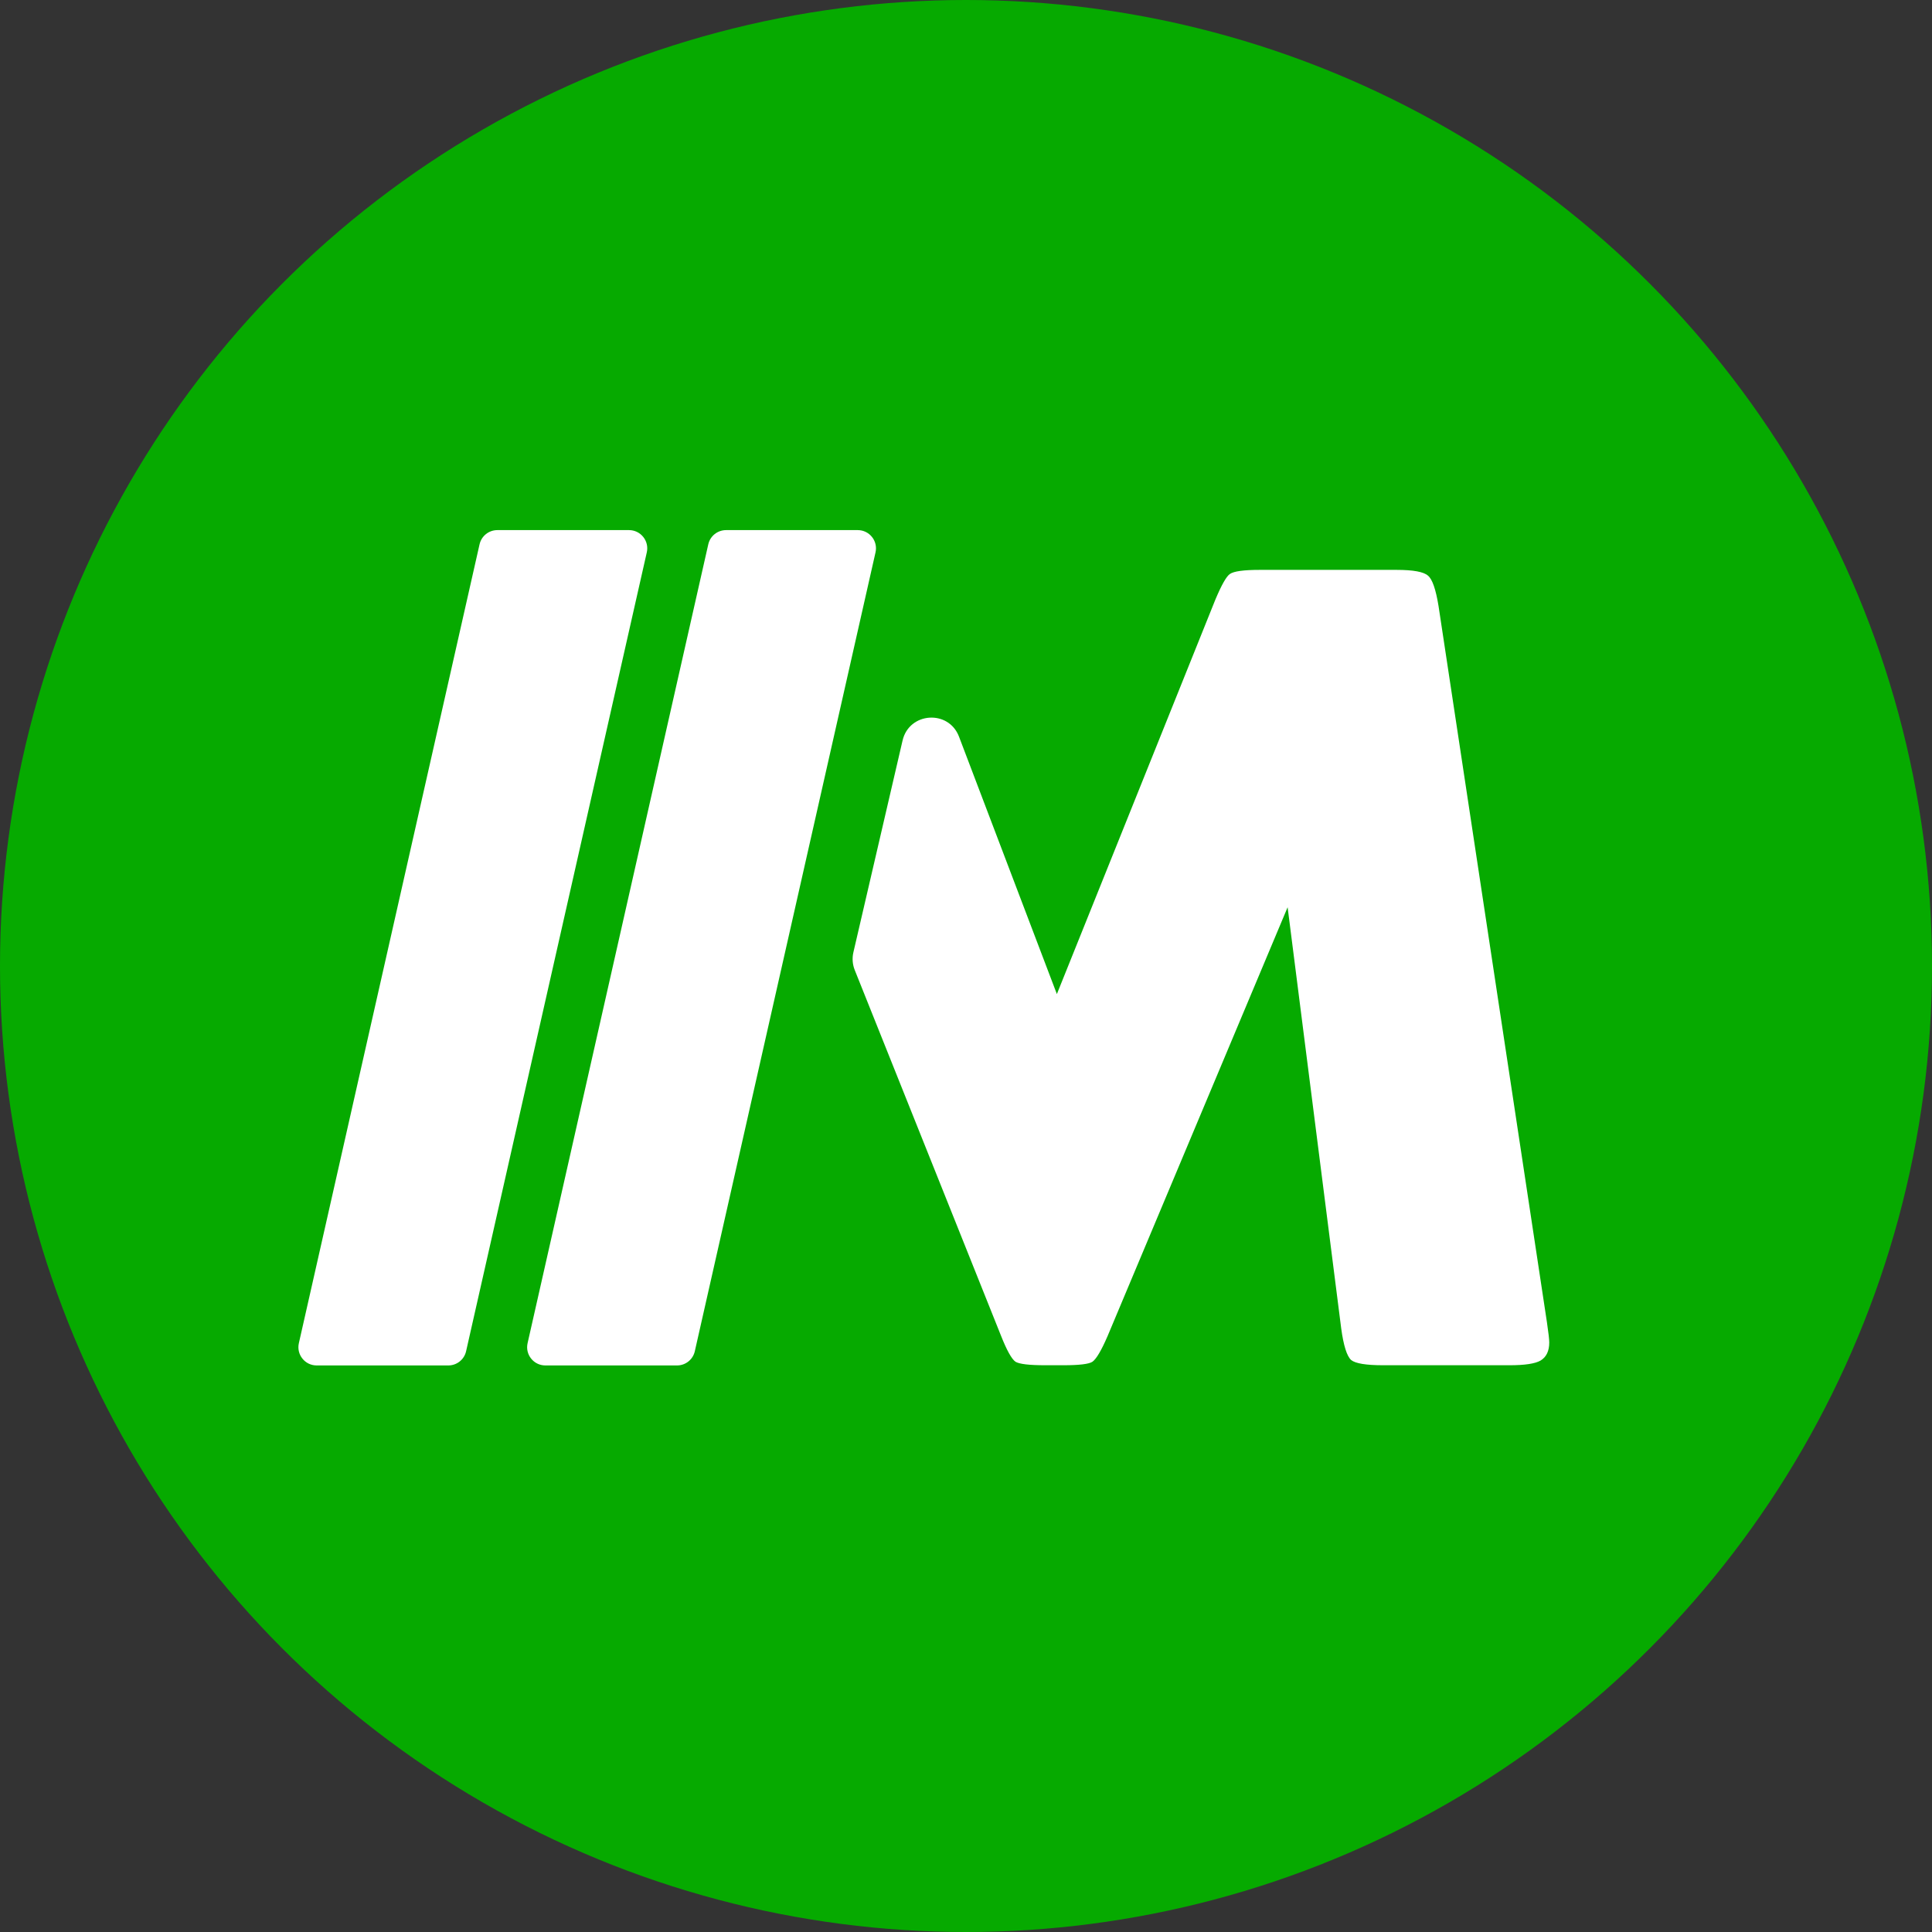 <svg xmlns="http://www.w3.org/2000/svg" width="196" height="196" viewBox="0 0 196 196" fill="none"><rect x="0" y="0" width="196" height="196" fill="#333333" stroke="none"/><circle cx="98" cy="98" r="98" fill="#06AA00"></circle><path fill-rule="evenodd" clip-rule="evenodd" d="M86.575 96.616C86.437 97.213 86.484 97.839 86.712 98.409L101.544 135.489C102.135 136.986 102.628 137.873 103.022 138.149C103.416 138.385 104.421 138.503 106.037 138.503H107.869C109.485 138.503 110.47 138.385 110.825 138.149C111.219 137.873 111.731 137.006 112.362 135.548L130.628 92.04L136.066 134.779C136.303 136.513 136.638 137.577 137.071 137.971C137.505 138.326 138.589 138.503 140.323 138.503H153.15C154.687 138.503 155.731 138.346 156.283 138.031C156.874 137.676 157.17 137.065 157.17 136.198C157.17 135.883 157.091 135.193 156.933 134.129L145.938 61.479C145.662 59.784 145.308 58.76 144.874 58.405C144.441 58.011 143.377 57.814 141.682 57.814H127.791C126.175 57.814 125.17 57.952 124.776 58.228C124.421 58.464 123.928 59.331 123.298 60.829L107.219 100.848L97.291 74.735C96.239 71.965 92.235 72.237 91.565 75.123L86.575 96.616Z" fill="white"></path><path d="M71.855 55.22C72.046 54.377 72.794 53.779 73.659 53.779H87.018C88.204 53.779 89.083 54.879 88.821 56.036L70.489 137.082C70.299 137.925 69.55 138.523 68.686 138.523H55.327C54.141 138.523 53.261 137.423 53.523 136.266L71.855 55.22Z" fill="white"></path><path d="M48.651 55.22C48.842 54.377 49.591 53.779 50.455 53.779H63.814C65 53.779 65.879 54.879 65.617 56.036L47.285 137.082C47.095 137.925 46.346 138.523 45.482 138.523H32.123C30.937 138.523 30.058 137.423 30.319 136.266L48.651 55.22Z" fill="white"></path></svg>